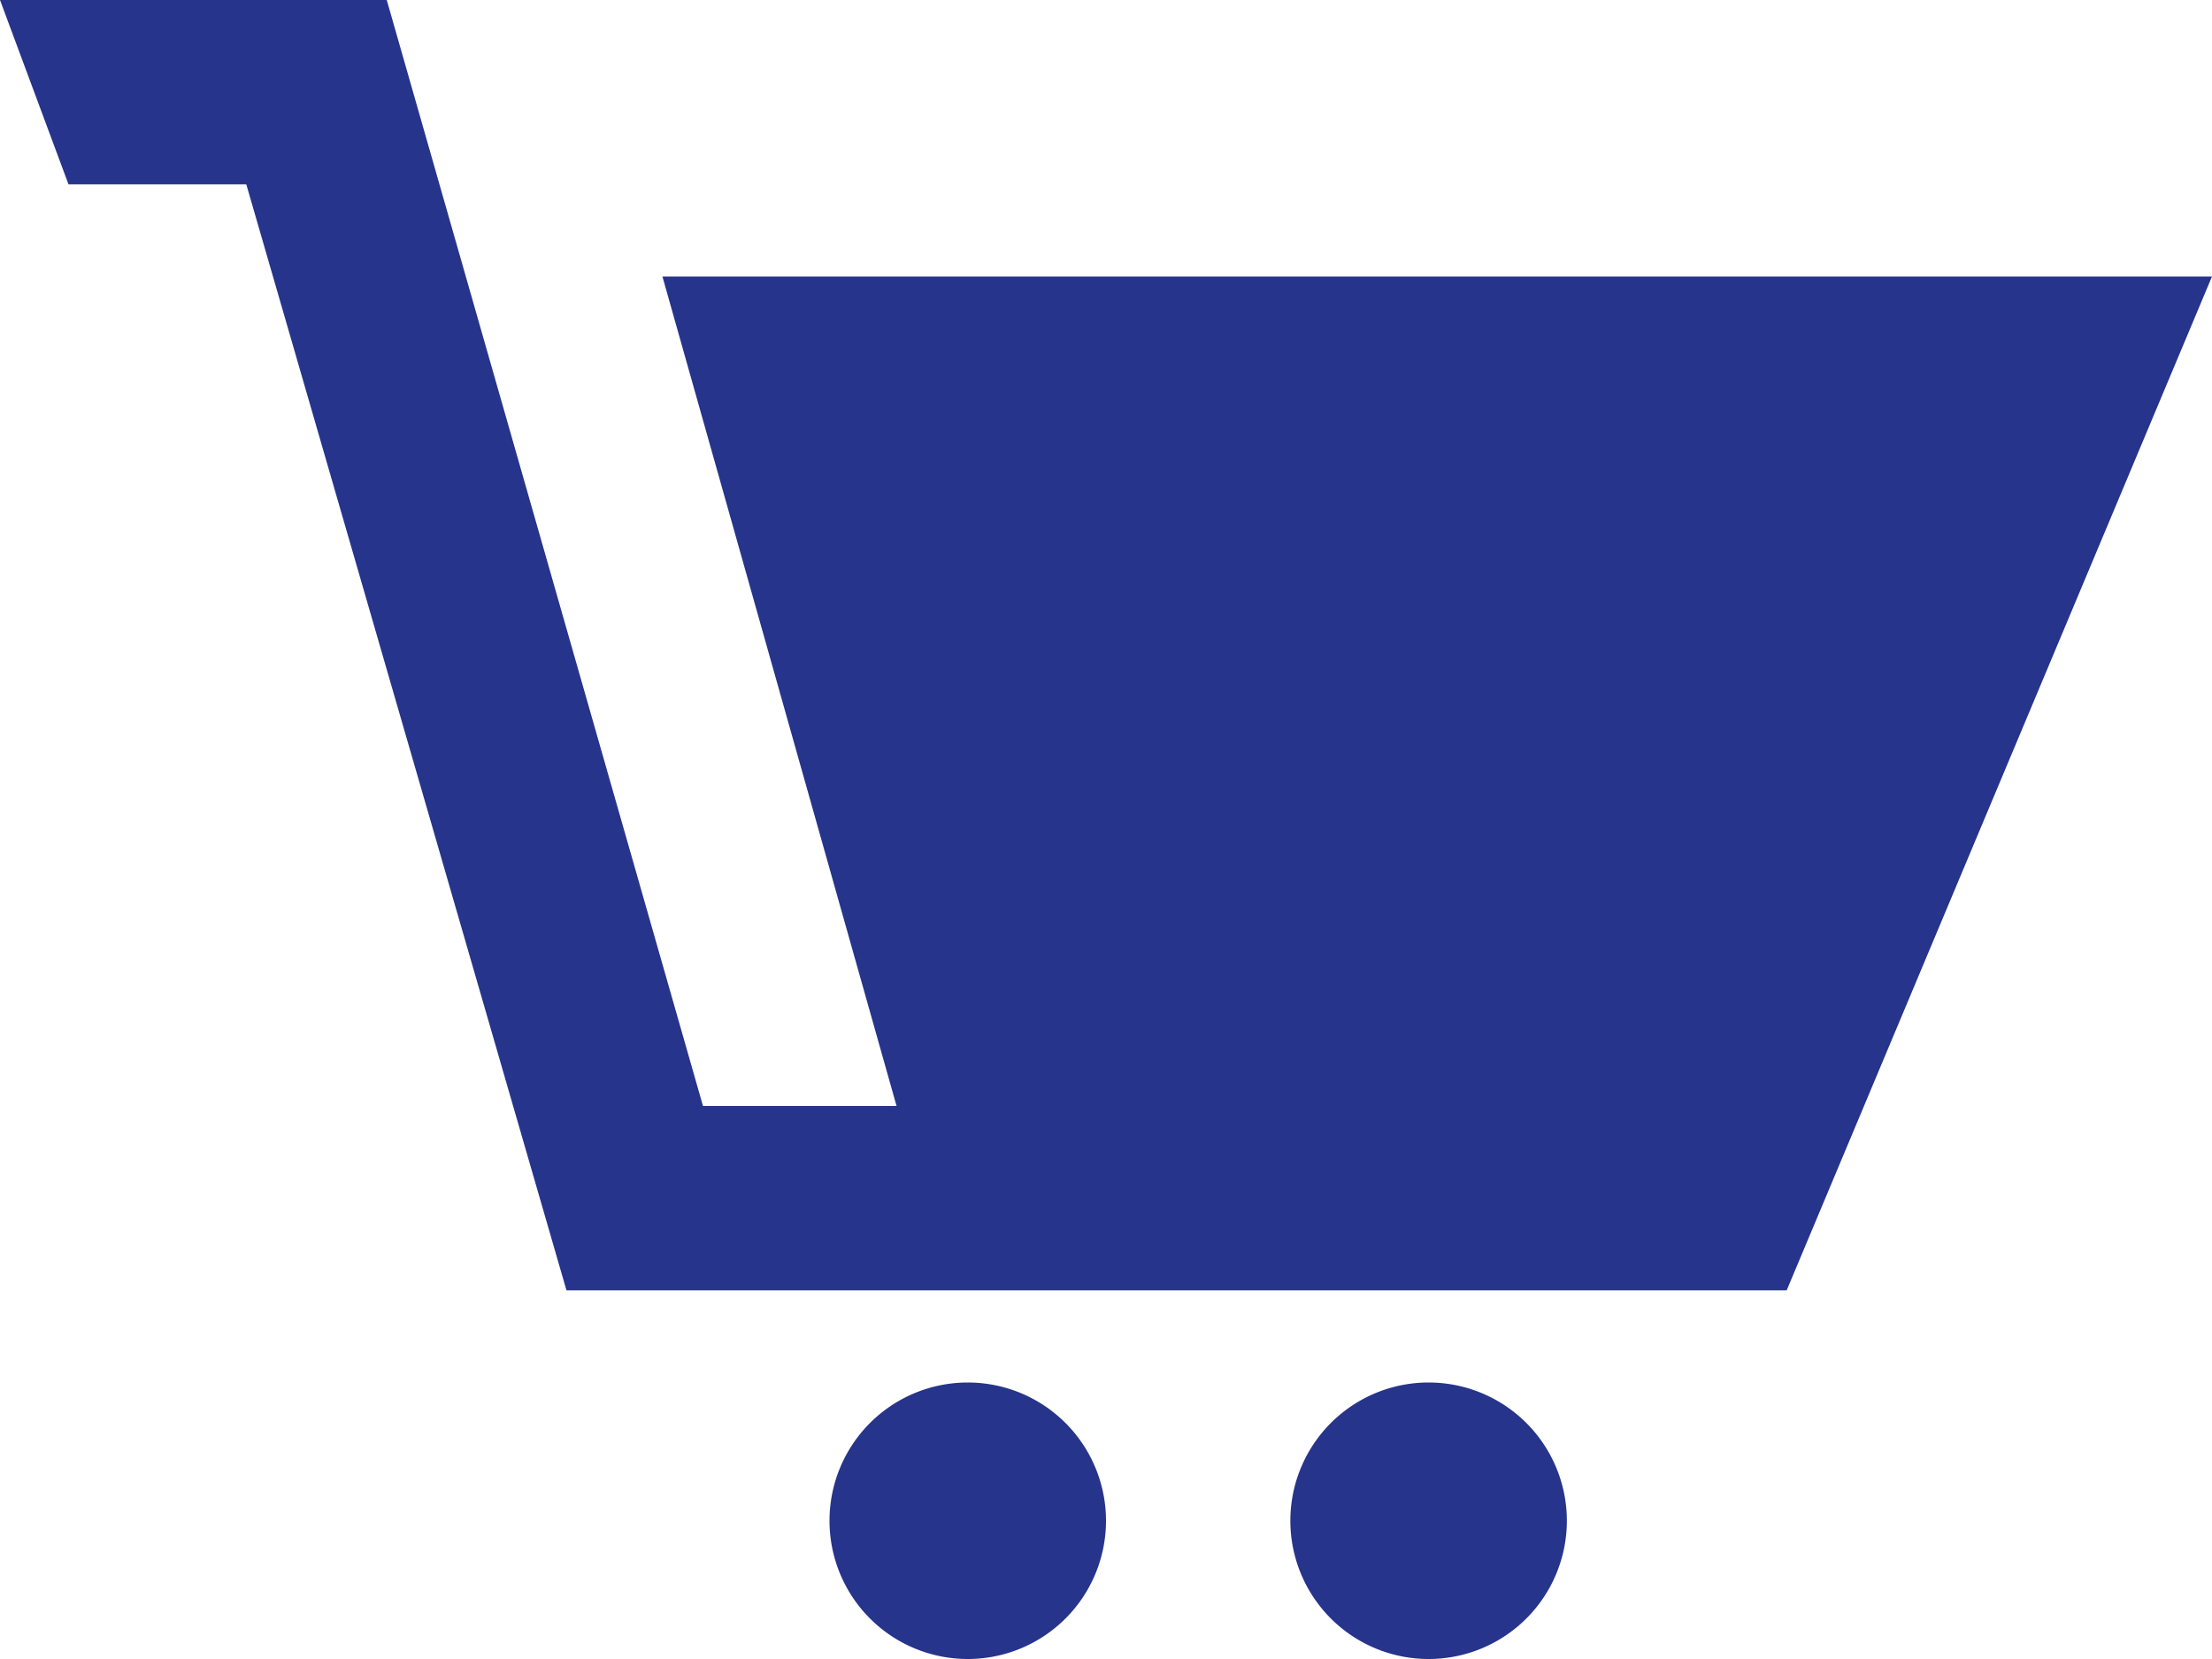 <svg xmlns="http://www.w3.org/2000/svg" width="32" height="24" viewBox="0 0 32 24"><g transform="translate(-1399 -110)"><path d="M18.667,25a2,2,0,1,0,2-2A2,2,0,0,0,18.667,25ZM14,23a2,2,0,1,1-2,2A2,2,0,0,1,14,23ZM5.595,3l4.575,16h2.8L9.583,7H32L25.847,21.667H8.195l-4.632-16H.991L0,3H5.595Z" transform="translate(1399 107)" fill="#26348b"/></g></svg>